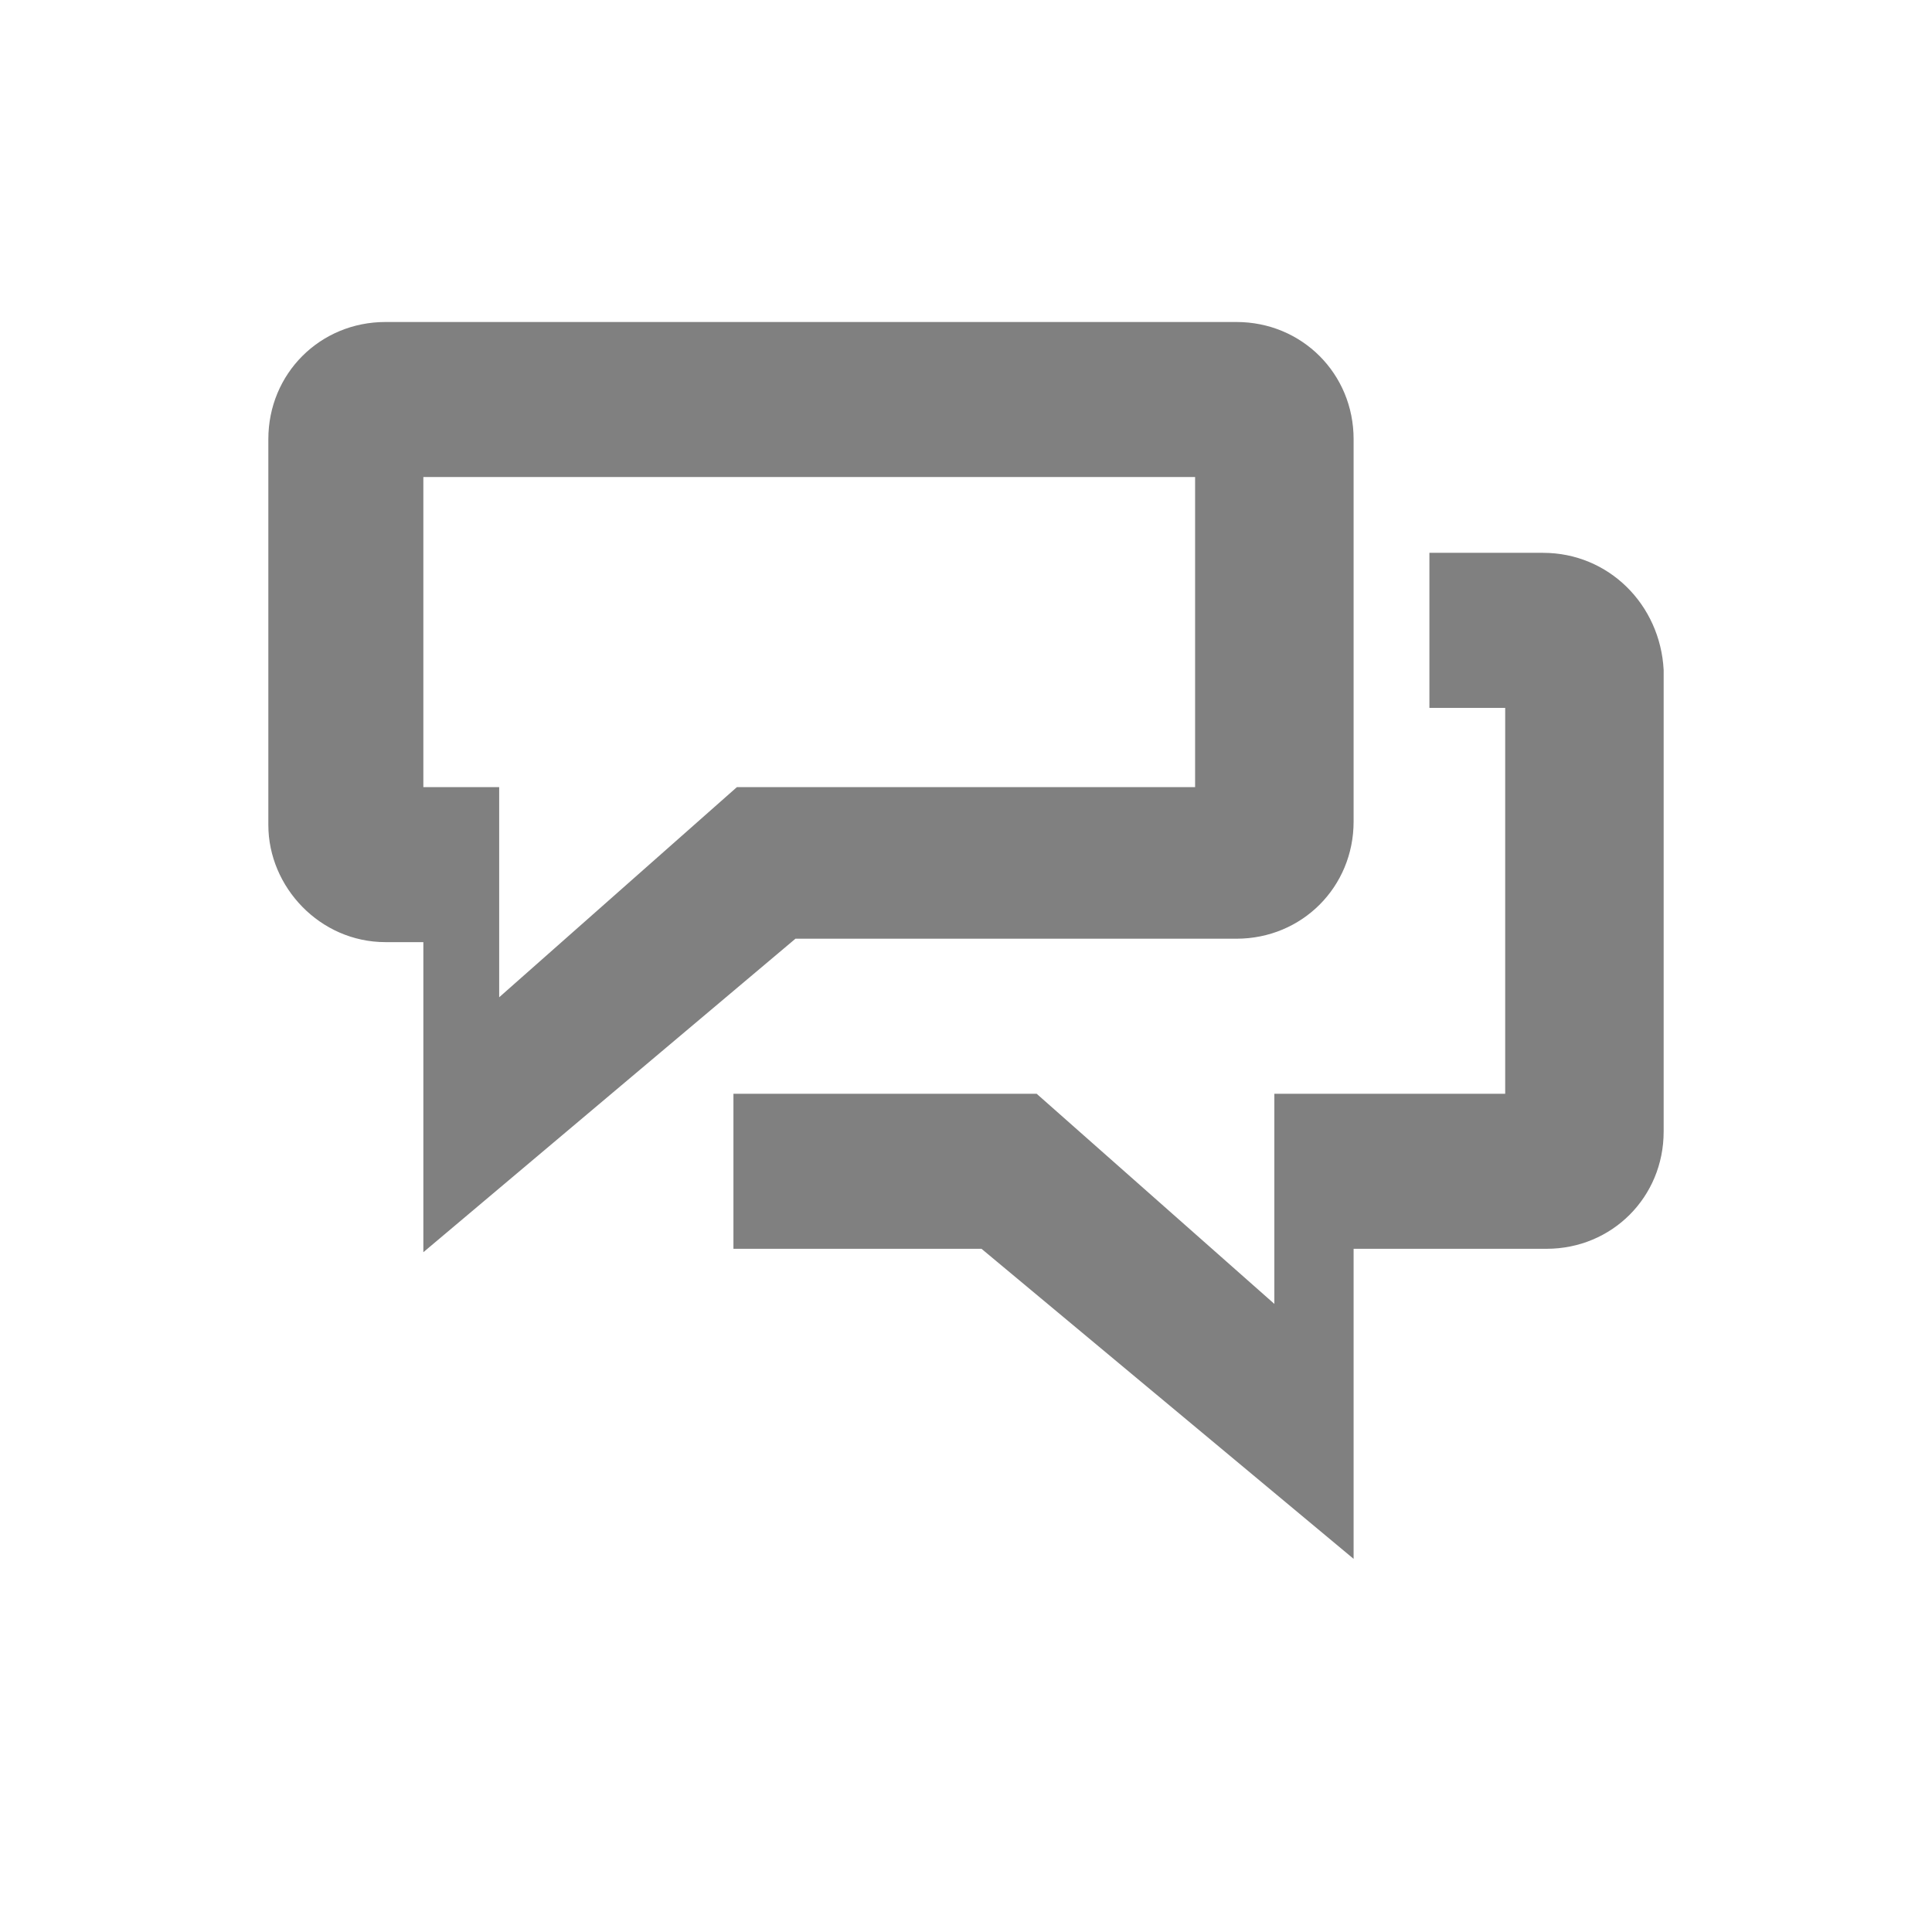 <?xml version="1.0" encoding="UTF-8"?> <svg xmlns="http://www.w3.org/2000/svg" width="48" height="48" viewBox="0 0 48 48" fill="none"><path d="M38.337 13.735H35.513V17.587H37.396V27.174H31.661V32.395L25.755 27.174H18.222V31.026H24.385L33.63 38.729V31.026H38.423C40.049 31.026 41.333 29.742 41.333 28.115V16.645C41.248 15.019 39.964 13.735 38.337 13.735Z" fill="#808080"></path><path d="M19.763 23.322H30.719C32.346 23.322 33.63 22.038 33.63 20.412V10.91C33.63 9.284 32.346 8 30.719 8H9.577C7.95 8 6.667 9.284 6.667 10.91V20.497C6.667 22.038 7.95 23.407 9.577 23.407H10.518V31.111L19.763 23.322ZM10.518 11.852H29.692V19.556H18.308L12.402 24.777V19.556H10.518V11.852Z" fill="#808080"></path></svg> 